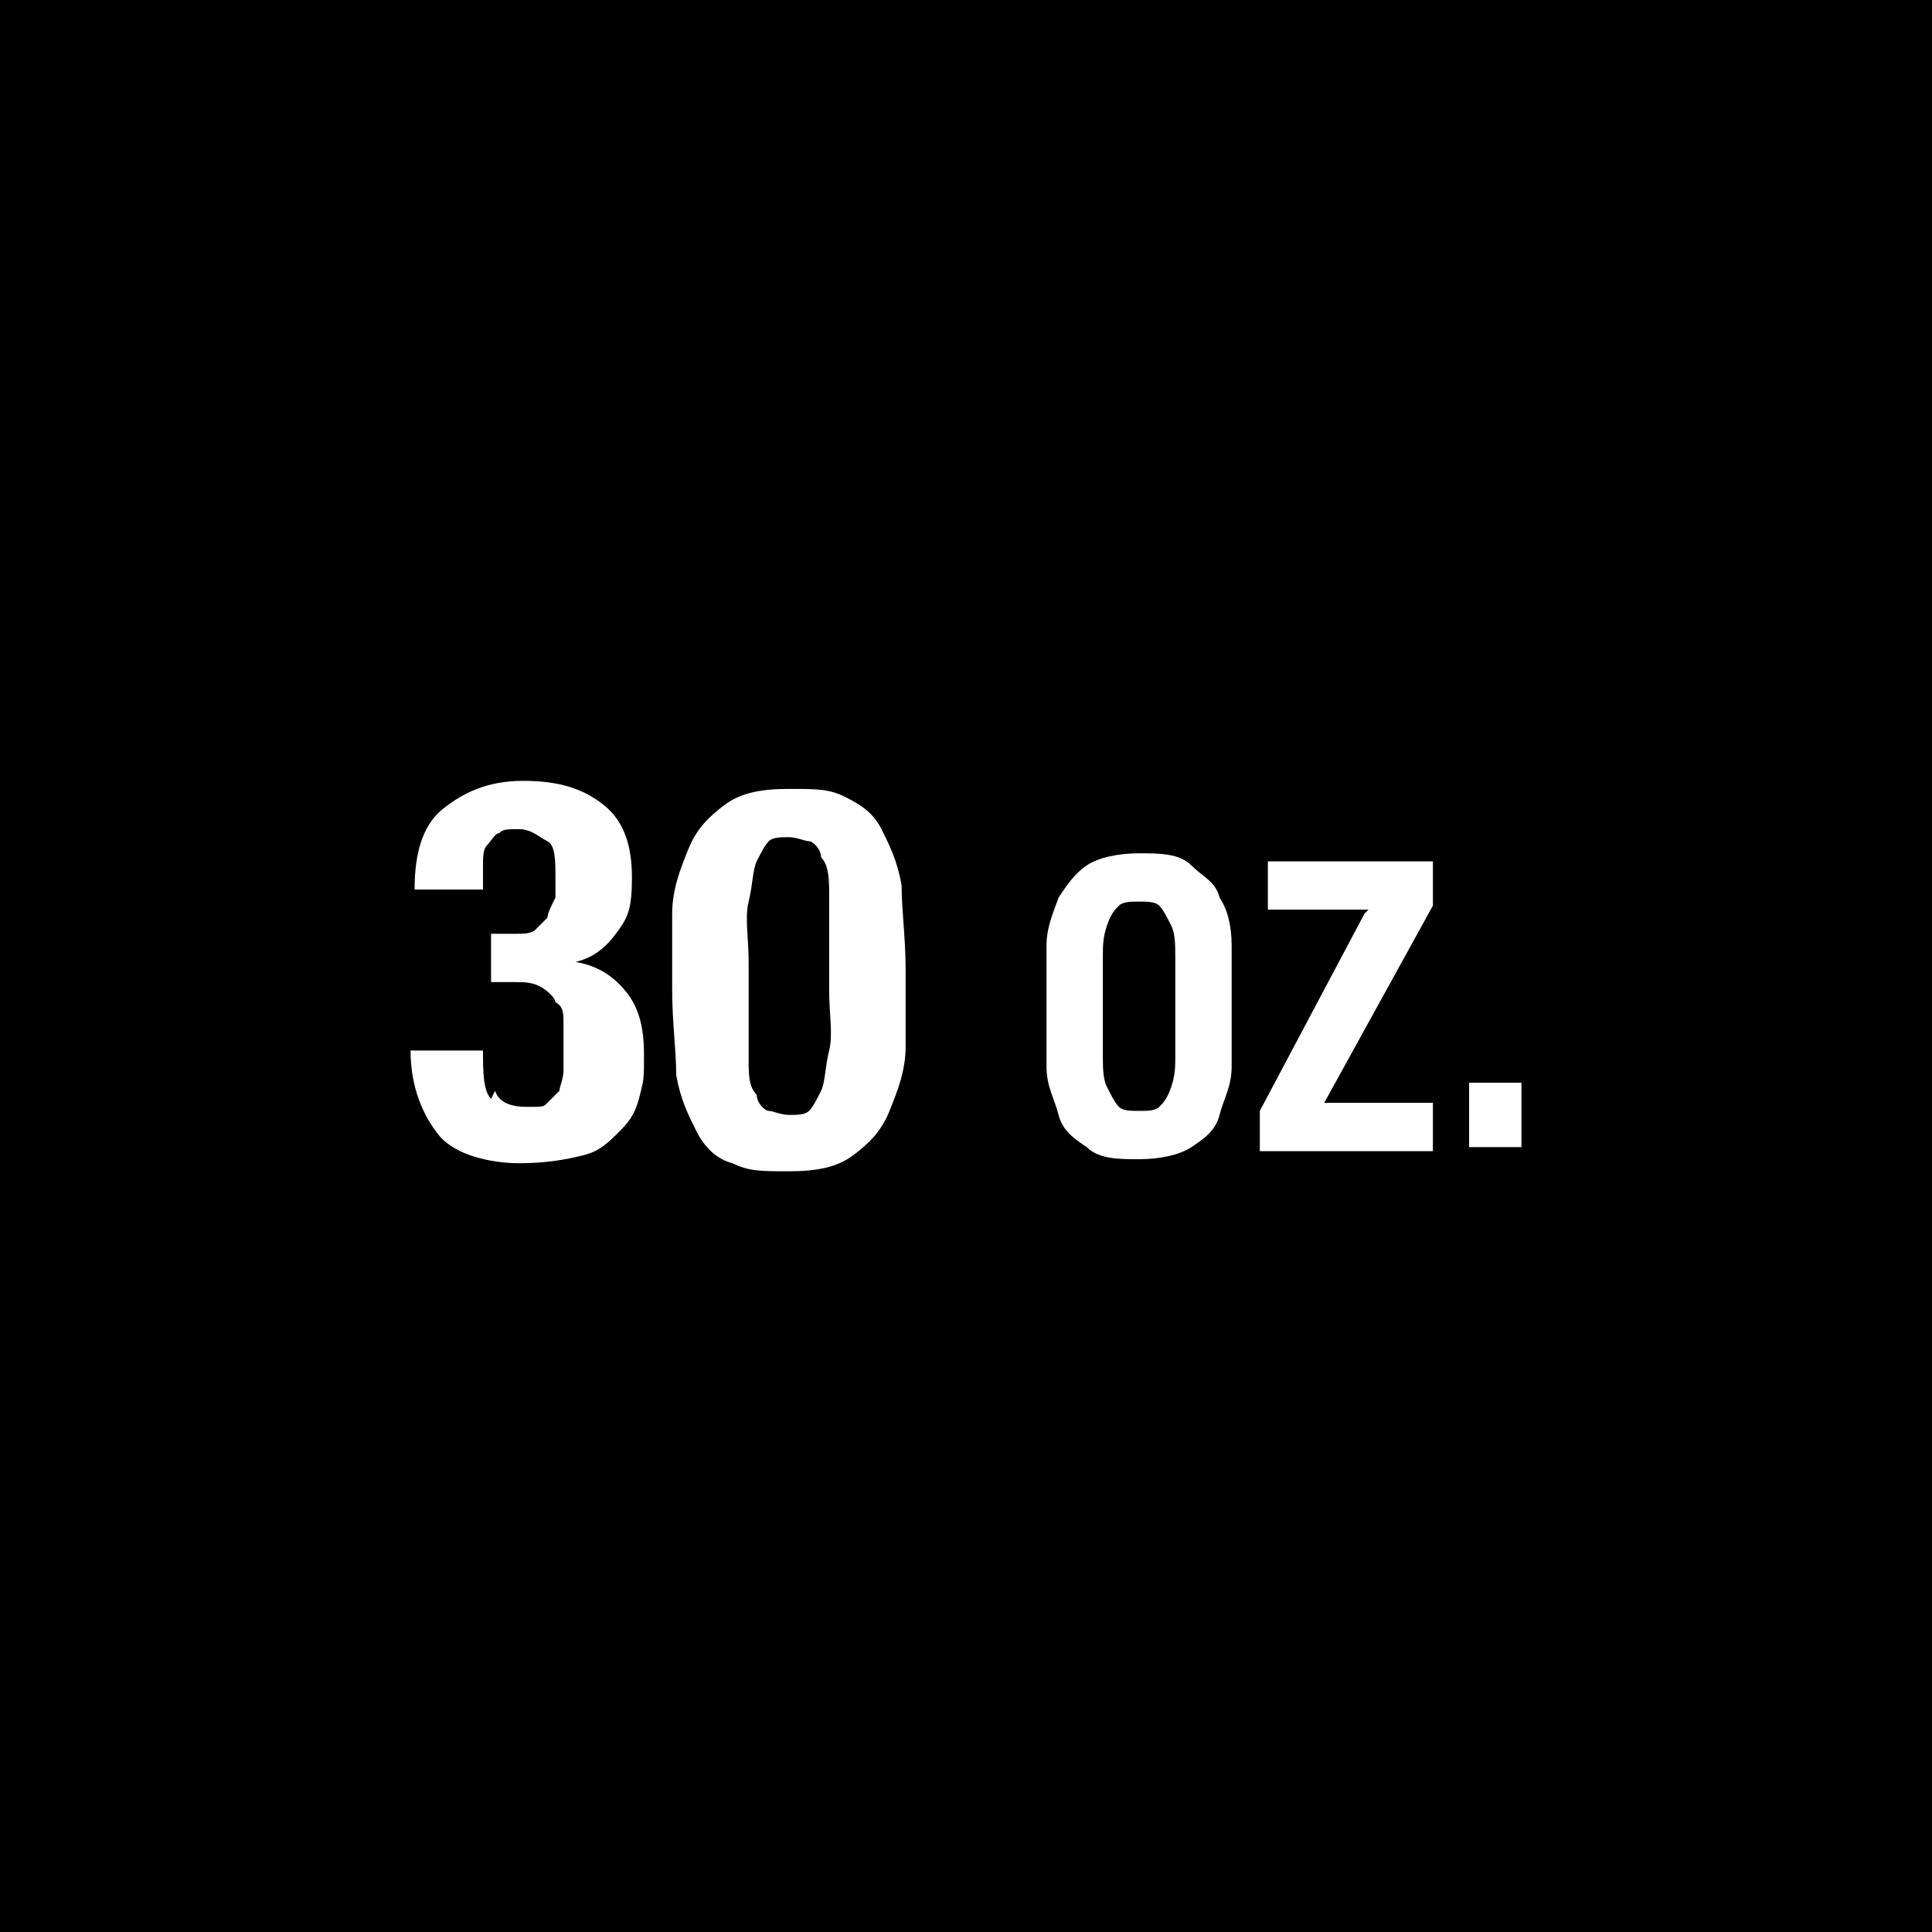 <?xml version="1.0" encoding="UTF-8"?>
<svg id="Layer_1" data-name="Layer 1" xmlns="http://www.w3.org/2000/svg" version="1.1" viewBox="0 0 48 48">
  <defs>
    <style>
      .cls-1 {
        fill: #000;
      }

      .cls-1, .cls-2 {
        stroke-width: 0px;
      }

      .cls-2 {
        fill: #fff;
      }
    </style>
  </defs>
  <g>
    <rect class="cls-1" width="48" height="48"/>
    <g>
      <path class="cls-2" d="M12.3,27.1c.1.3.4.4.8.4s.4,0,.5-.1.2-.2.3-.3c0-.1.1-.3.1-.5,0-.2,0-.4,0-.6s0-.4,0-.6,0-.4-.2-.5c0-.1-.2-.3-.4-.4s-.4-.1-.6-.1h-.6v-1.2h.6c.2,0,.4,0,.5-.1s.2-.2.3-.3c0-.1.1-.3.2-.5,0-.2,0-.4,0-.5,0-.4,0-.8-.2-.9s-.4-.3-.7-.3-.4,0-.5.1c-.1,0-.2.2-.3.3s-.1.3-.1.5,0,.4,0,.6h-1.7c0-.9.2-1.6.7-2s1.1-.7,2-.7,1.5.2,2,.6c.5.4.7,1,.7,1.8s-.1,1-.4,1.4-.6.6-1,.7h0c.6.1,1,.4,1.3.8s.4.9.4,1.5,0,.6-.1,1-.2.6-.5.9-.5.5-.9.6-.9.2-1.6.2-1.6-.2-2-.7-.7-1.2-.7-2.1h0s1.8,0,1.8,0c0,.5,0,1,.2,1.2Z"/>
      <path class="cls-2" d="M26,23.5c0-.5.2-.9.3-1.2.2-.3.4-.6.7-.8s.8-.3,1.3-.3,1,0,1.3.3.6.4.7.8c.2.3.3.7.3,1.2,0,.5,0,1,0,1.5s0,1,0,1.5c0,.5-.2.8-.3,1.2s-.4.6-.7.8-.8.3-1.3.3-1,0-1.3-.3c-.3-.2-.6-.4-.7-.8s-.3-.7-.3-1.2,0-1,0-1.5,0-1,0-1.5ZM27.4,26.2c0,.3,0,.6.1.8s.2.4.3.5c.1.1.3.1.5.1s.4,0,.5-.1c.1-.1.2-.2.3-.5s.1-.5.1-.8,0-.8,0-1.2,0-.9,0-1.2,0-.6-.1-.8-.2-.4-.3-.5-.3-.1-.5-.1-.4,0-.5.1c-.1.1-.2.2-.3.5s-.1.5-.1.8,0,.7,0,1.2c0,.5,0,.9,0,1.2Z"/>
      <path class="cls-2" d="M34,22.6h-2.5v-1.2h4.1v1.1l-2.7,4.9h2.7v1.2h-4.3v-1l2.6-4.9Z"/>
      <path class="cls-2" d="M37.8,28.5h-1.3v-1.6h1.3v1.6Z"/>
    </g>
  </g>
  <path class="cls-2" d="M16.7,22.7c0-.6.2-1.1.4-1.6s.5-.8.9-1.1c.4-.3.9-.4,1.6-.4s1,0,1.4.2c.4.2.7.4.9.8.2.4.4.8.5,1.4,0,.6.1,1.3.1,2.1s0,1.3,0,1.9c0,.6-.2,1.1-.4,1.6s-.5.8-.9,1.1-.9.4-1.6.4-1,0-1.4-.2c-.4-.1-.7-.4-.9-.8s-.4-.8-.5-1.4c0-.6-.1-1.3-.1-2.1,0-.6,0-1.3,0-1.9ZM18.6,26.3c0,.4,0,.7.2.9,0,.2.2.4.3.4s.3.1.5.1.4,0,.5-.1.2-.3.3-.5.1-.6.2-1,0-.9,0-1.5v-1c0-.6,0-1.1,0-1.4s0-.7-.2-.9c0-.2-.2-.4-.3-.4s-.3-.1-.5-.1-.4,0-.5.1-.2.3-.3.5-.1.6-.2,1,0,.9,0,1.5v1c0,.6,0,1.1,0,1.4Z"/>
</svg>